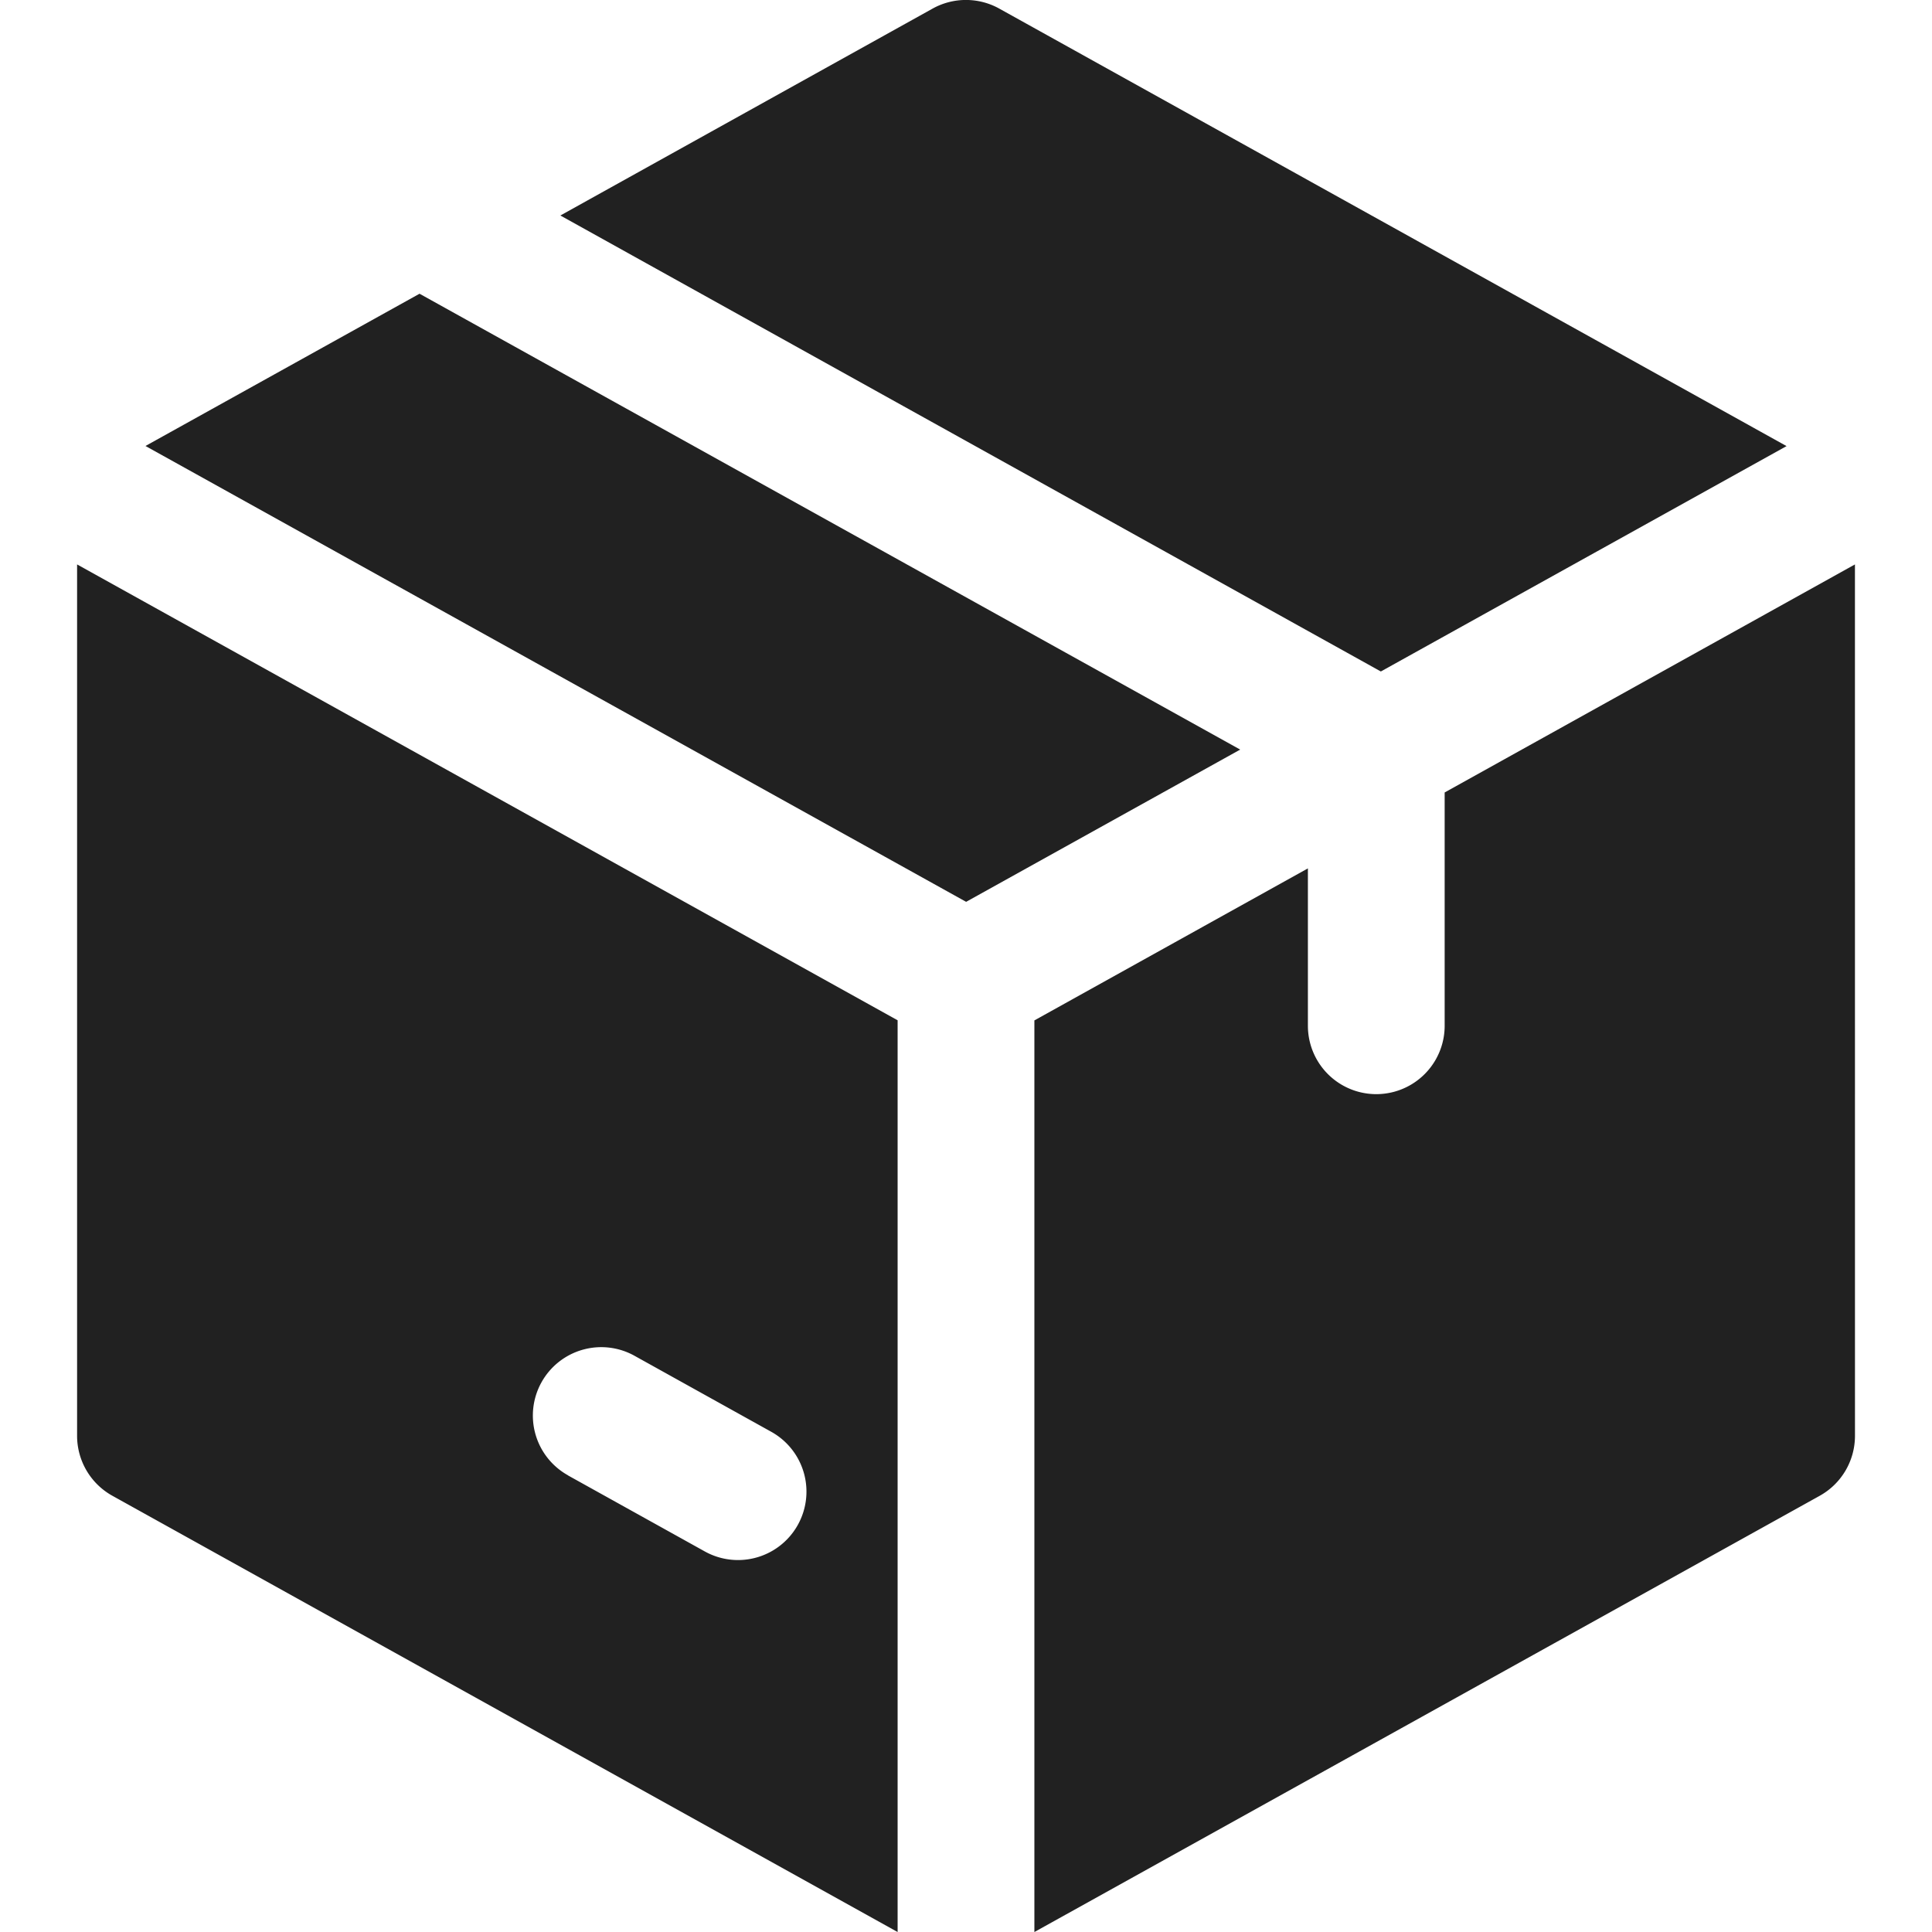 <svg xmlns="http://www.w3.org/2000/svg" xmlns:xlink="http://www.w3.org/1999/xlink" width="61" height="61" viewBox="0 0 61 61">
  <defs>
    <clipPath id="clip-path">
      <rect id="Rectangle_1541" data-name="Rectangle 1541" width="61" height="61" transform="translate(314 6404)" fill="#212121"></rect>
    </clipPath>
  </defs>
  <g id="Groupe_de_masques_16" data-name="Groupe de masques 16" transform="translate(-314 -6404)" clip-path="url(#clip-path)">
    <g id="Icon" transform="translate(309.957 6400.401)">
      <path id="Tracé_43272" data-name="Tracé 43272" d="M62.61,21.42l-12.954,7.2v7.366a2.159,2.159,0,1,1-4.318,0V31.017l-8.636,4.8V64.6L61.5,50.825a2.166,2.166,0,0,0,1.111-1.888Zm-56.133,0V48.936a2.166,2.166,0,0,0,1.111,1.888L32.384,64.6V35.813Zm15.5,28.763,4.318,2.4a2.16,2.16,0,0,0,2.1-3.777l-4.318-2.4a2.158,2.158,0,1,0-2.1,3.774ZM8.636,17.68l8.653-4.807L43.2,27.266l-8.653,4.807Zm13.1-7.277L47.641,24.8l12.81-7.116L35.591,3.869a2.169,2.169,0,0,0-2.1,0Z" fill="#212121" fill-rule="evenodd"></path>
    </g>
  </g>
</svg>
